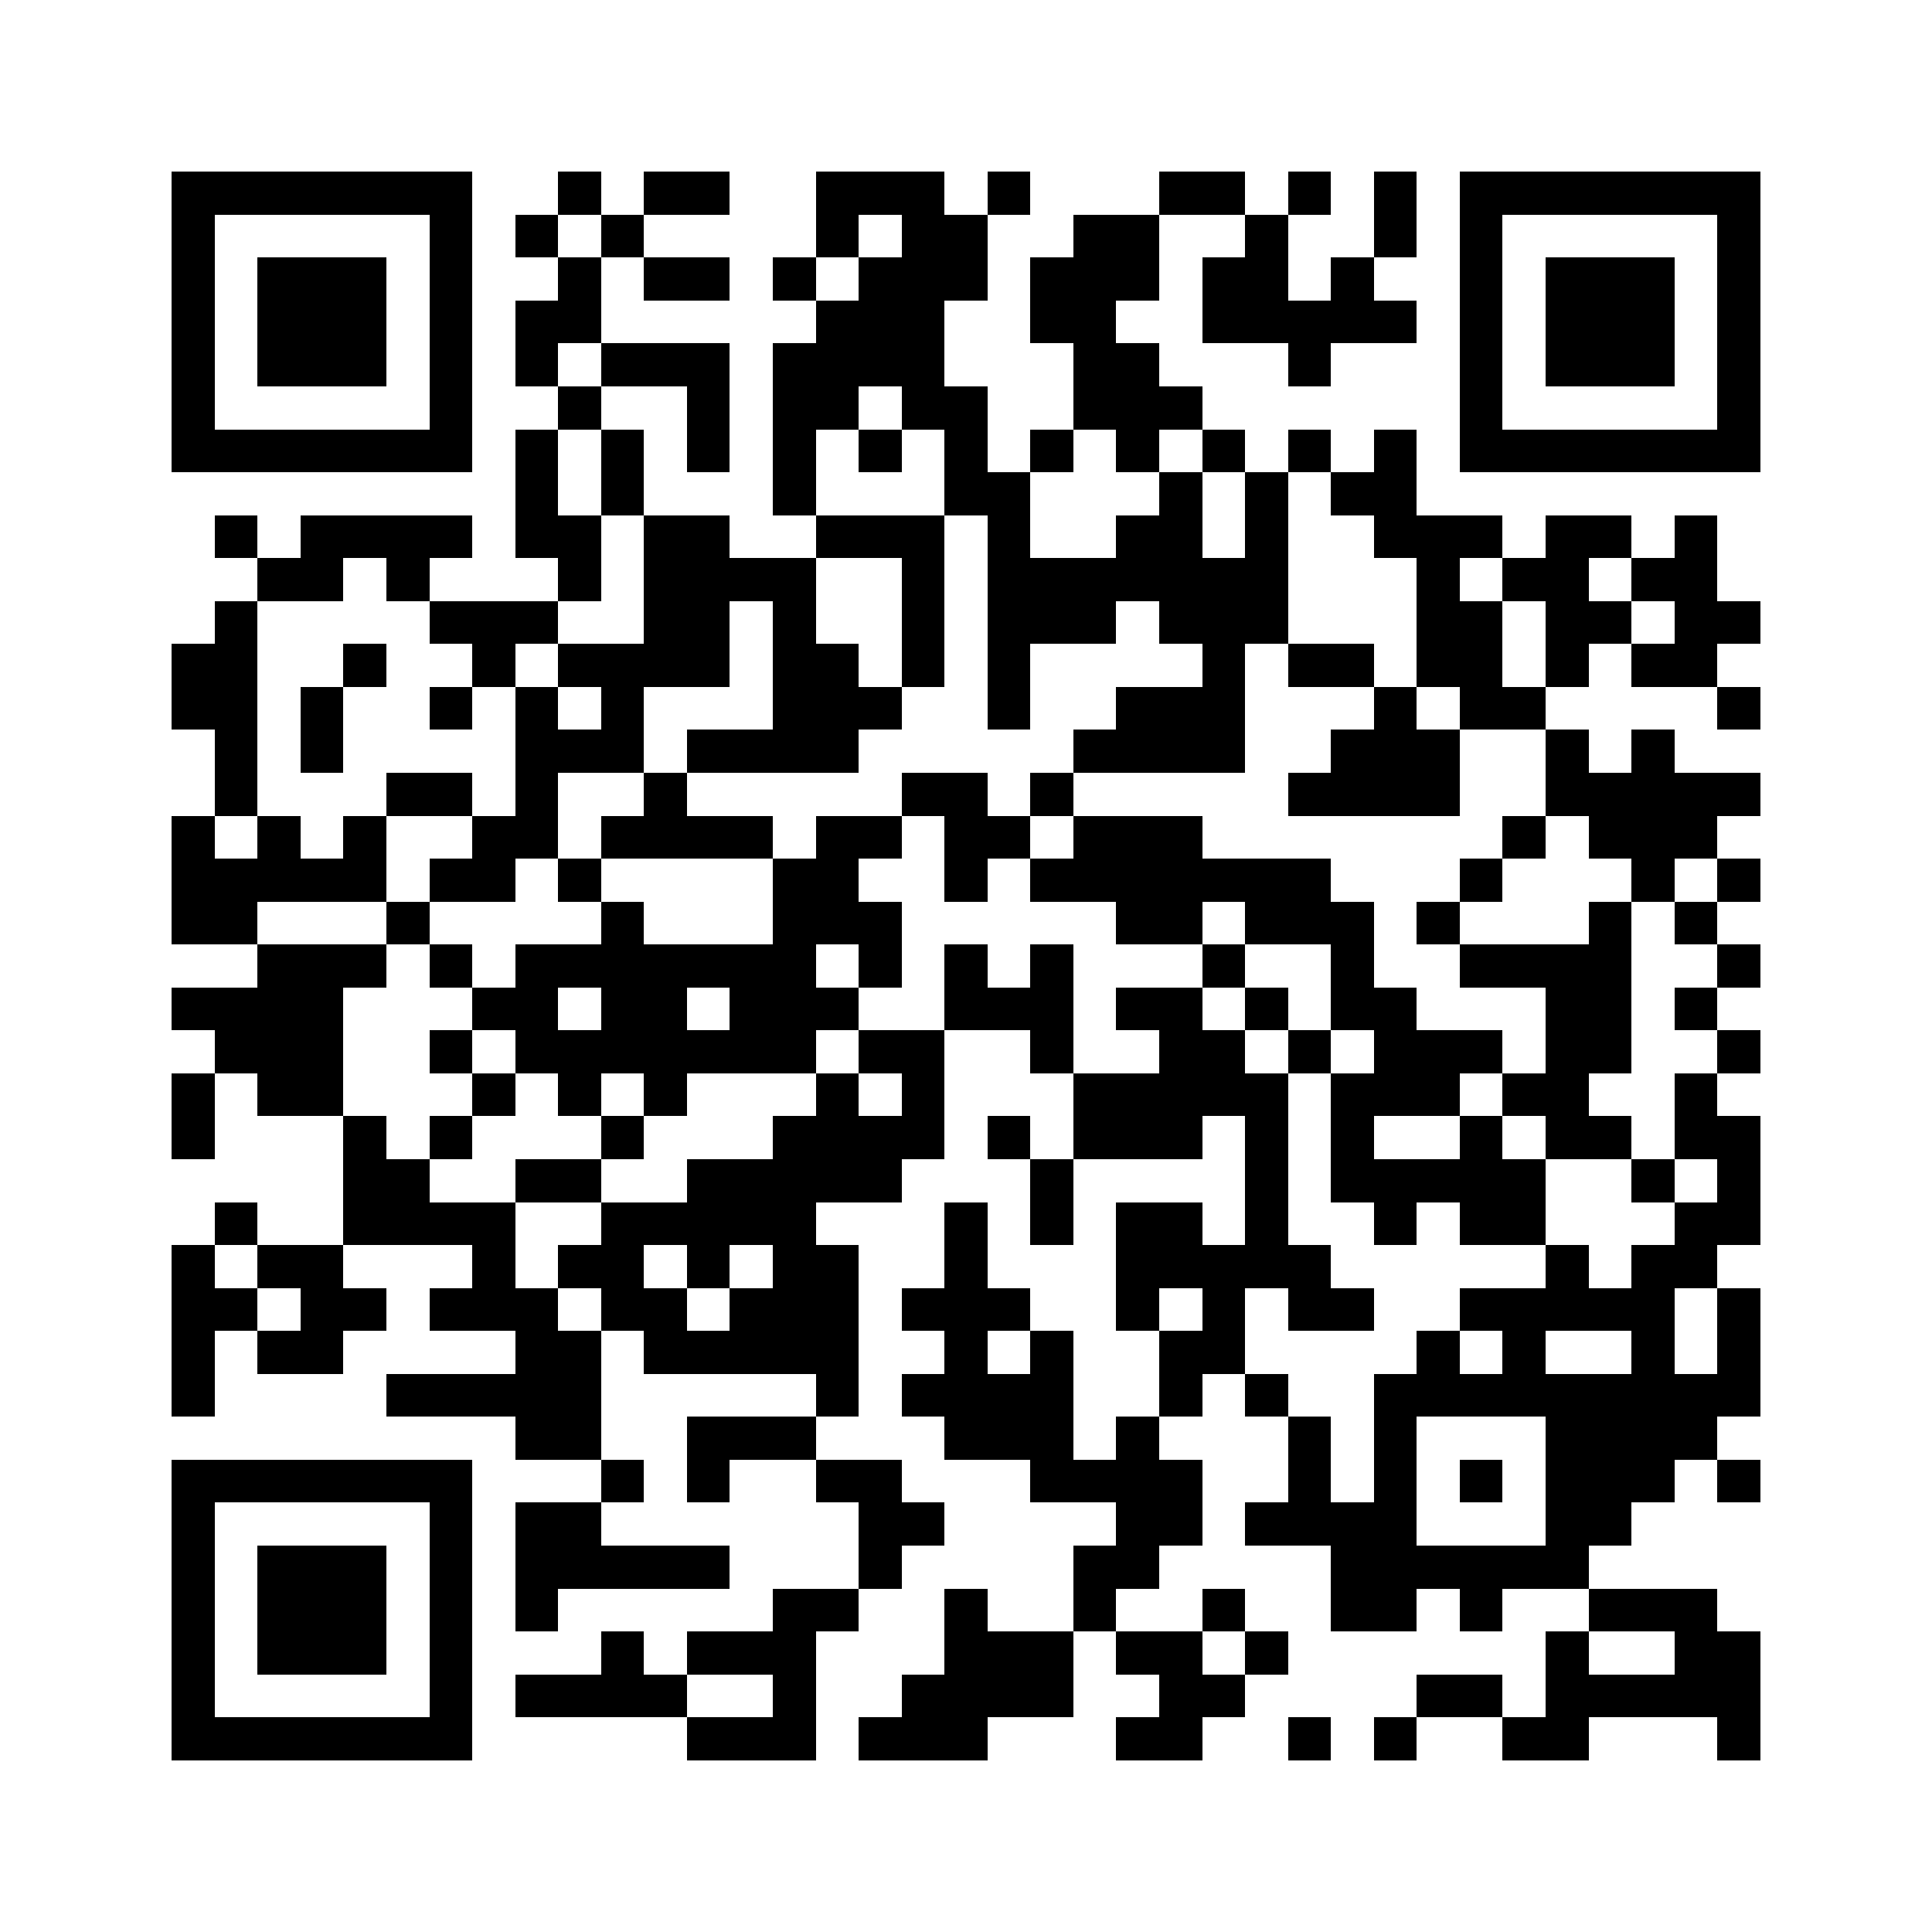 <svg xmlns="http://www.w3.org/2000/svg" viewBox="0 0 45 45" shape-rendering="crispEdges" width="900" height="900">
<rect x="0" y="0" width="45" height="45" fill="#FFF"/>
<path fill="#000" d="M4 4h7v1h-7zM13 4h1v1h-1zM15 4h2v1h-2zM19 4h3v1h-3zM23 4h1v1h-1zM27 4h2v1h-2zM30 4h1v1h-1zM32 4h1v1h-1zM34 4h7v1h-7zM4 5h1v1h-1zM10 5h1v1h-1zM12 5h1v1h-1zM14 5h1v1h-1zM19 5h1v1h-1zM21 5h2v1h-2zM25 5h2v1h-2zM29 5h1v1h-1zM32 5h1v1h-1zM34 5h1v1h-1zM40 5h1v1h-1zM4 6h1v1h-1zM6 6h3v1h-3zM10 6h1v1h-1zM13 6h1v1h-1zM15 6h2v1h-2zM18 6h1v1h-1zM20 6h3v1h-3zM24 6h3v1h-3zM28 6h2v1h-2zM31 6h1v1h-1zM34 6h1v1h-1zM36 6h3v1h-3zM40 6h1v1h-1zM4 7h1v1h-1zM6 7h3v1h-3zM10 7h1v1h-1zM12 7h2v1h-2zM19 7h3v1h-3zM24 7h2v1h-2zM28 7h5v1h-5zM34 7h1v1h-1zM36 7h3v1h-3zM40 7h1v1h-1zM4 8h1v1h-1zM6 8h3v1h-3zM10 8h1v1h-1zM12 8h1v1h-1zM14 8h3v1h-3zM18 8h4v1h-4zM25 8h2v1h-2zM30 8h1v1h-1zM34 8h1v1h-1zM36 8h3v1h-3zM40 8h1v1h-1zM4 9h1v1h-1zM10 9h1v1h-1zM13 9h1v1h-1zM16 9h1v1h-1zM18 9h2v1h-2zM21 9h2v1h-2zM25 9h3v1h-3zM34 9h1v1h-1zM40 9h1v1h-1zM4 10h7v1h-7zM12 10h1v1h-1zM14 10h1v1h-1zM16 10h1v1h-1zM18 10h1v1h-1zM20 10h1v1h-1zM22 10h1v1h-1zM24 10h1v1h-1zM26 10h1v1h-1zM28 10h1v1h-1zM30 10h1v1h-1zM32 10h1v1h-1zM34 10h7v1h-7zM12 11h1v1h-1zM14 11h1v1h-1zM18 11h1v1h-1zM22 11h2v1h-2zM27 11h1v1h-1zM29 11h1v1h-1zM31 11h2v1h-2zM5 12h1v1h-1zM7 12h4v1h-4zM12 12h2v1h-2zM15 12h2v1h-2zM19 12h3v1h-3zM23 12h1v1h-1zM26 12h2v1h-2zM29 12h1v1h-1zM32 12h3v1h-3zM36 12h2v1h-2zM39 12h1v1h-1zM6 13h2v1h-2zM9 13h1v1h-1zM13 13h1v1h-1zM15 13h4v1h-4zM21 13h1v1h-1zM23 13h7v1h-7zM33 13h1v1h-1zM35 13h2v1h-2zM38 13h2v1h-2zM5 14h1v1h-1zM10 14h3v1h-3zM15 14h2v1h-2zM18 14h1v1h-1zM21 14h1v1h-1zM23 14h3v1h-3zM27 14h3v1h-3zM33 14h2v1h-2zM36 14h2v1h-2zM39 14h2v1h-2zM4 15h2v1h-2zM8 15h1v1h-1zM11 15h1v1h-1zM13 15h4v1h-4zM18 15h2v1h-2zM21 15h1v1h-1zM23 15h1v1h-1zM28 15h1v1h-1zM30 15h2v1h-2zM33 15h2v1h-2zM36 15h1v1h-1zM38 15h2v1h-2zM4 16h2v1h-2zM7 16h1v1h-1zM10 16h1v1h-1zM12 16h1v1h-1zM14 16h1v1h-1zM18 16h3v1h-3zM23 16h1v1h-1zM26 16h3v1h-3zM32 16h1v1h-1zM34 16h2v1h-2zM40 16h1v1h-1zM5 17h1v1h-1zM7 17h1v1h-1zM12 17h3v1h-3zM16 17h4v1h-4zM25 17h4v1h-4zM31 17h3v1h-3zM36 17h1v1h-1zM38 17h1v1h-1zM5 18h1v1h-1zM9 18h2v1h-2zM12 18h1v1h-1zM15 18h1v1h-1zM21 18h2v1h-2zM24 18h1v1h-1zM30 18h4v1h-4zM36 18h5v1h-5zM4 19h1v1h-1zM6 19h1v1h-1zM8 19h1v1h-1zM11 19h2v1h-2zM14 19h4v1h-4zM19 19h2v1h-2zM22 19h2v1h-2zM25 19h3v1h-3zM35 19h1v1h-1zM37 19h3v1h-3zM4 20h5v1h-5zM10 20h2v1h-2zM13 20h1v1h-1zM18 20h2v1h-2zM22 20h1v1h-1zM24 20h7v1h-7zM34 20h1v1h-1zM38 20h1v1h-1zM40 20h1v1h-1zM4 21h2v1h-2zM9 21h1v1h-1zM14 21h1v1h-1zM18 21h3v1h-3zM26 21h2v1h-2zM29 21h3v1h-3zM33 21h1v1h-1zM37 21h1v1h-1zM39 21h1v1h-1zM6 22h3v1h-3zM10 22h1v1h-1zM12 22h7v1h-7zM20 22h1v1h-1zM22 22h1v1h-1zM24 22h1v1h-1zM28 22h1v1h-1zM31 22h1v1h-1zM34 22h4v1h-4zM40 22h1v1h-1zM4 23h4v1h-4zM11 23h2v1h-2zM14 23h2v1h-2zM17 23h3v1h-3zM22 23h3v1h-3zM26 23h2v1h-2zM29 23h1v1h-1zM31 23h2v1h-2zM36 23h2v1h-2zM39 23h1v1h-1zM5 24h3v1h-3zM10 24h1v1h-1zM12 24h7v1h-7zM20 24h2v1h-2zM24 24h1v1h-1zM27 24h2v1h-2zM30 24h1v1h-1zM32 24h3v1h-3zM36 24h2v1h-2zM40 24h1v1h-1zM4 25h1v1h-1zM6 25h2v1h-2zM11 25h1v1h-1zM13 25h1v1h-1zM15 25h1v1h-1zM19 25h1v1h-1zM21 25h1v1h-1zM25 25h5v1h-5zM31 25h3v1h-3zM35 25h2v1h-2zM39 25h1v1h-1zM4 26h1v1h-1zM8 26h1v1h-1zM10 26h1v1h-1zM14 26h1v1h-1zM18 26h4v1h-4zM23 26h1v1h-1zM25 26h3v1h-3zM29 26h1v1h-1zM31 26h1v1h-1zM34 26h1v1h-1zM36 26h2v1h-2zM39 26h2v1h-2zM8 27h2v1h-2zM12 27h2v1h-2zM16 27h5v1h-5zM24 27h1v1h-1zM29 27h1v1h-1zM31 27h5v1h-5zM38 27h1v1h-1zM40 27h1v1h-1zM5 28h1v1h-1zM8 28h4v1h-4zM14 28h5v1h-5zM22 28h1v1h-1zM24 28h1v1h-1zM26 28h2v1h-2zM29 28h1v1h-1zM32 28h1v1h-1zM34 28h2v1h-2zM39 28h2v1h-2zM4 29h1v1h-1zM6 29h2v1h-2zM11 29h1v1h-1zM13 29h2v1h-2zM16 29h1v1h-1zM18 29h2v1h-2zM22 29h1v1h-1zM26 29h5v1h-5zM36 29h1v1h-1zM38 29h2v1h-2zM4 30h2v1h-2zM7 30h2v1h-2zM10 30h3v1h-3zM14 30h2v1h-2zM17 30h3v1h-3zM21 30h3v1h-3zM26 30h1v1h-1zM28 30h1v1h-1zM30 30h2v1h-2zM34 30h5v1h-5zM40 30h1v1h-1zM4 31h1v1h-1zM6 31h2v1h-2zM12 31h2v1h-2zM15 31h5v1h-5zM22 31h1v1h-1zM24 31h1v1h-1zM27 31h2v1h-2zM33 31h1v1h-1zM35 31h1v1h-1zM38 31h1v1h-1zM40 31h1v1h-1zM4 32h1v1h-1zM9 32h5v1h-5zM19 32h1v1h-1zM21 32h4v1h-4zM27 32h1v1h-1zM29 32h1v1h-1zM32 32h9v1h-9zM12 33h2v1h-2zM16 33h3v1h-3zM22 33h3v1h-3zM26 33h1v1h-1zM30 33h1v1h-1zM32 33h1v1h-1zM36 33h4v1h-4zM4 34h7v1h-7zM14 34h1v1h-1zM16 34h1v1h-1zM19 34h2v1h-2zM24 34h4v1h-4zM30 34h1v1h-1zM32 34h1v1h-1zM34 34h1v1h-1zM36 34h3v1h-3zM40 34h1v1h-1zM4 35h1v1h-1zM10 35h1v1h-1zM12 35h2v1h-2zM20 35h2v1h-2zM26 35h2v1h-2zM29 35h4v1h-4zM36 35h2v1h-2zM4 36h1v1h-1zM6 36h3v1h-3zM10 36h1v1h-1zM12 36h5v1h-5zM20 36h1v1h-1zM25 36h2v1h-2zM31 36h6v1h-6zM4 37h1v1h-1zM6 37h3v1h-3zM10 37h1v1h-1zM12 37h1v1h-1zM18 37h2v1h-2zM22 37h1v1h-1zM25 37h1v1h-1zM28 37h1v1h-1zM31 37h2v1h-2zM34 37h1v1h-1zM37 37h3v1h-3zM4 38h1v1h-1zM6 38h3v1h-3zM10 38h1v1h-1zM14 38h1v1h-1zM16 38h3v1h-3zM22 38h3v1h-3zM26 38h2v1h-2zM29 38h1v1h-1zM36 38h1v1h-1zM39 38h2v1h-2zM4 39h1v1h-1zM10 39h1v1h-1zM12 39h4v1h-4zM18 39h1v1h-1zM21 39h4v1h-4zM27 39h2v1h-2zM33 39h2v1h-2zM36 39h5v1h-5zM4 40h7v1h-7zM16 40h3v1h-3zM20 40h3v1h-3zM26 40h2v1h-2zM30 40h1v1h-1zM32 40h1v1h-1zM35 40h2v1h-2zM40 40h1v1h-1z"/>
</svg>